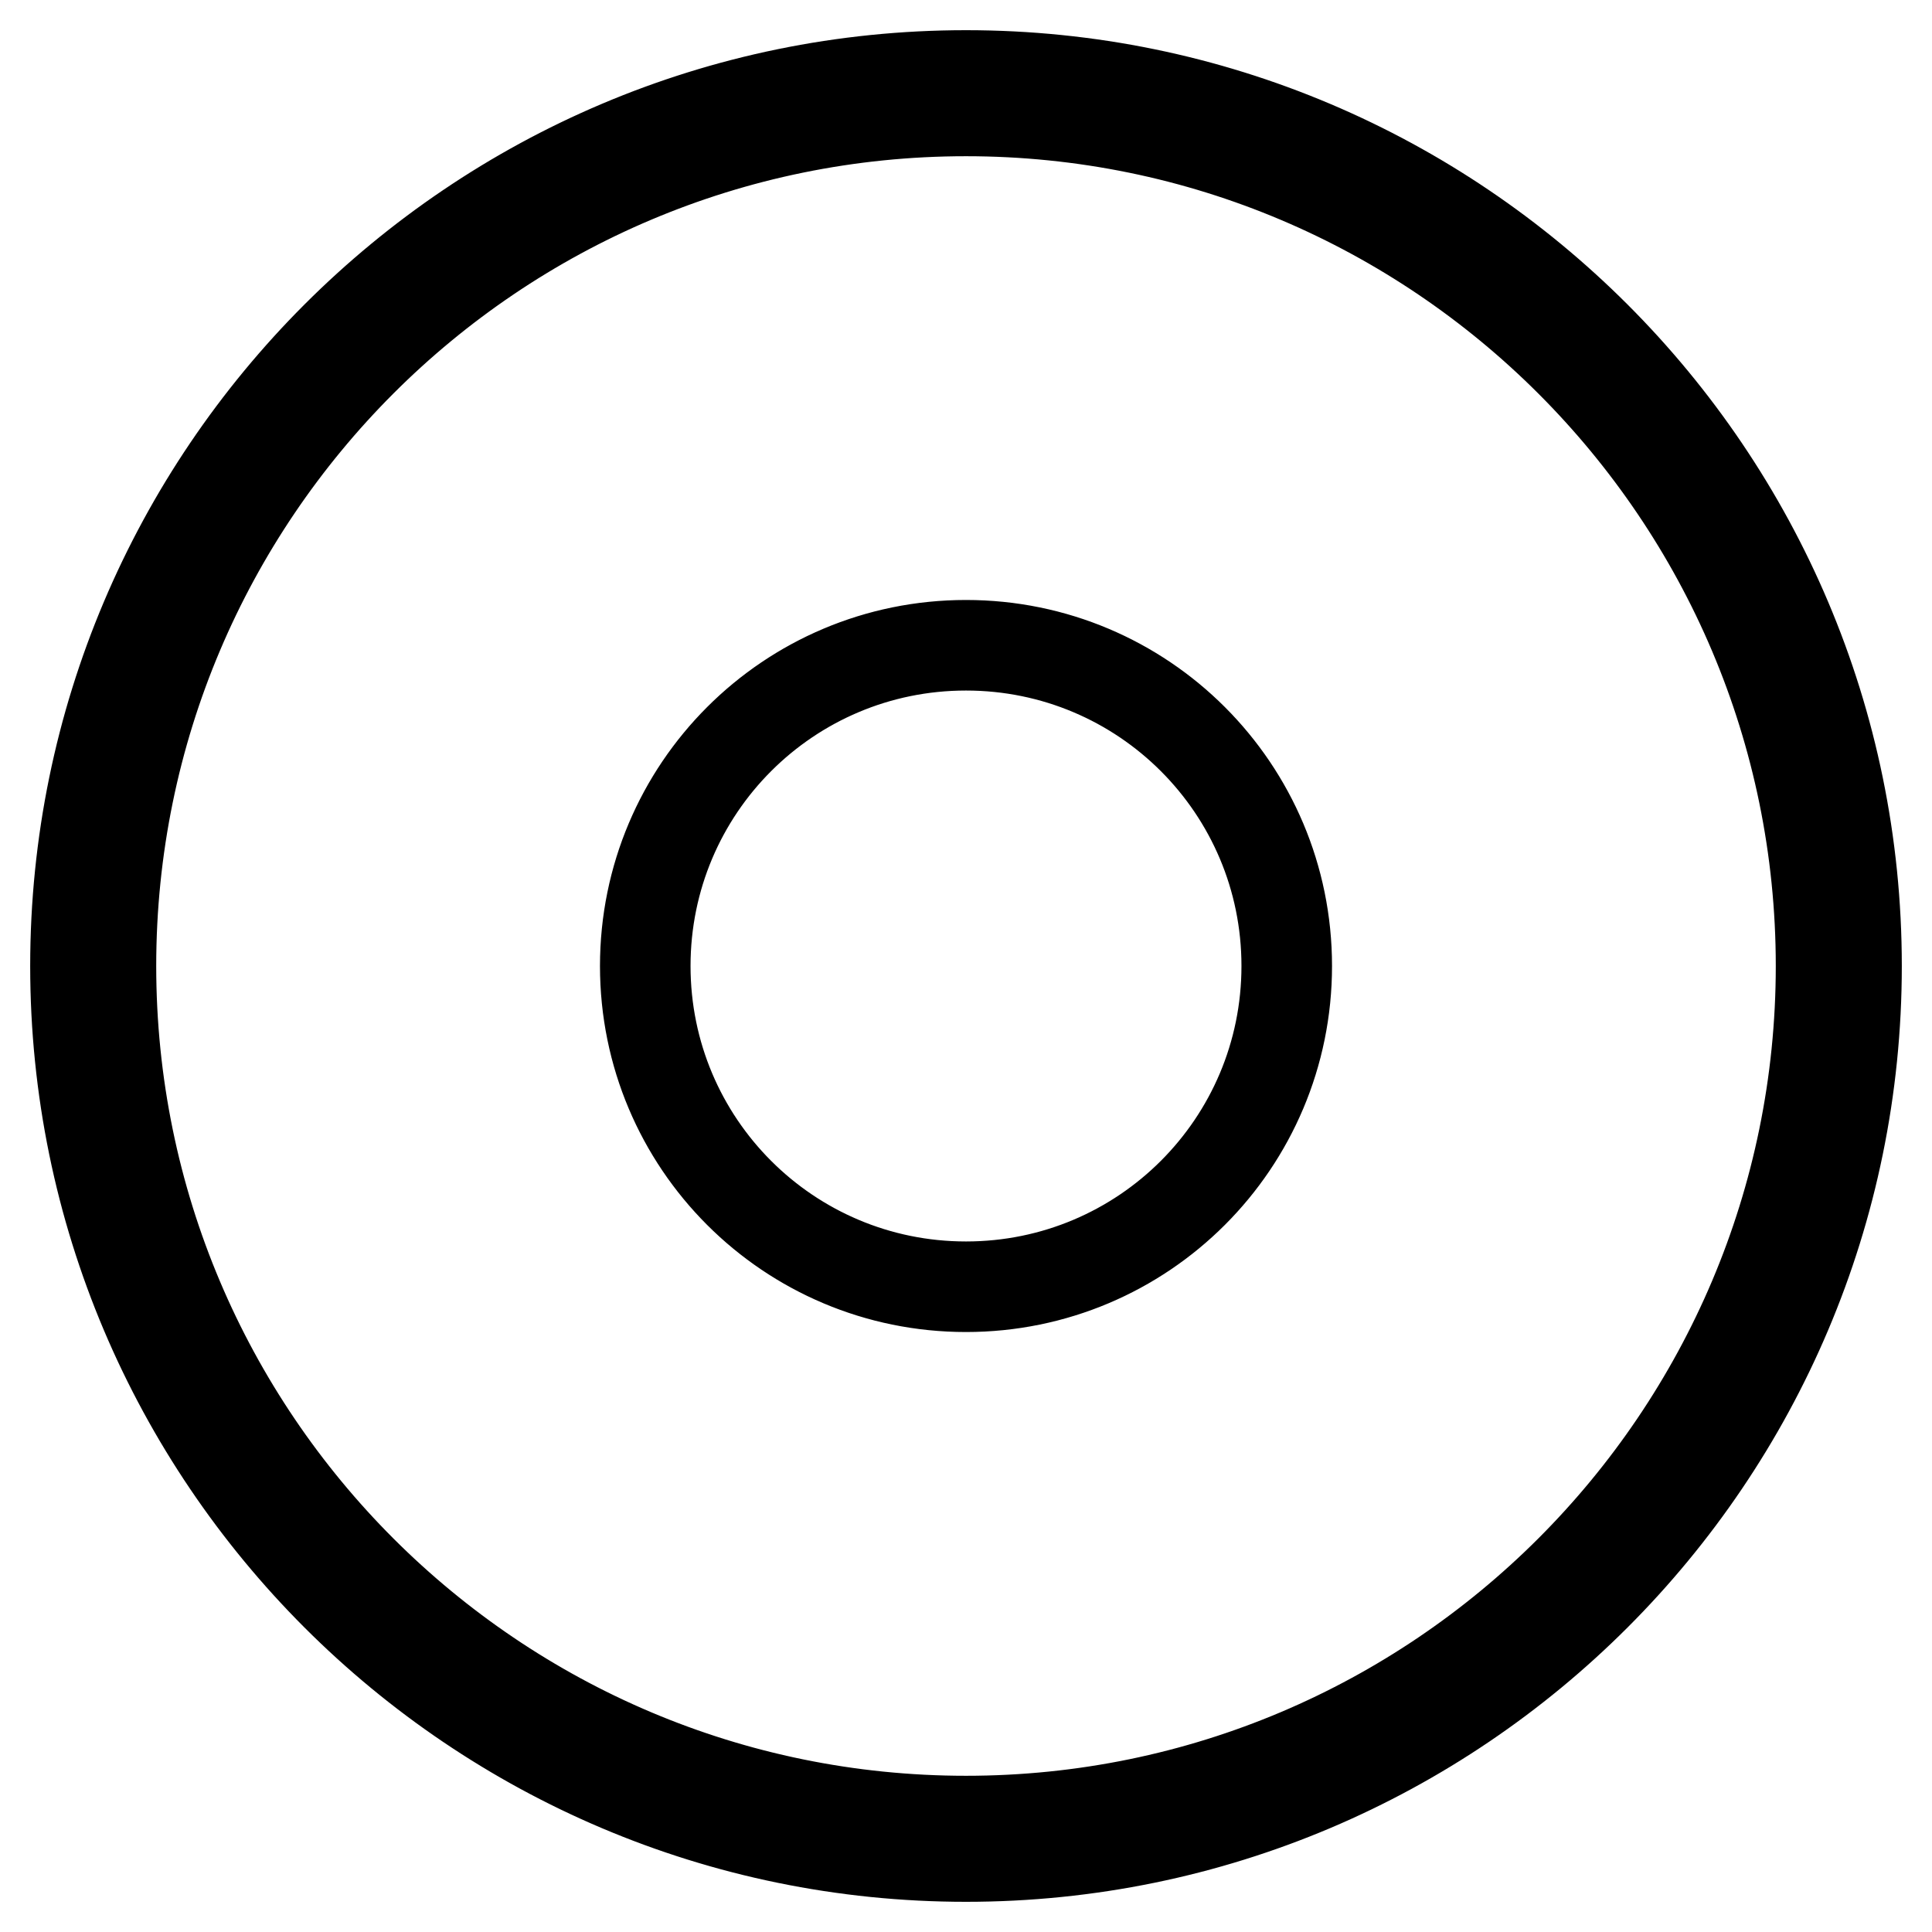 <?xml version="1.0" encoding="utf-8"?>
<!-- Svg Vector Icons : http://www.onlinewebfonts.com/icon -->
<!DOCTYPE svg PUBLIC "-//W3C//DTD SVG 1.1//EN" "http://www.w3.org/Graphics/SVG/1.1/DTD/svg11.dtd">
<svg version="1.1" xmlns="http://www.w3.org/2000/svg" xmlns:xlink="http://www.w3.org/1999/xlink" x="0px" y="0px" viewBox="0 0 256 256" enable-background="new 0 0 256 256" xml:space="preserve">
<g> <path stroke-width="12" fill-opacity="0" stroke="#000000"  d="M128,10C62.9,10,10,62.9,10,128c0,65.1,52.9,118,118,118c65.1,0,118-52.9,118-118C246,62.9,193.1,10,128,10 z M128,241.3c-62.5,0-113.3-50.7-113.3-113.3S65.5,14.7,128,14.7S241.3,65.5,241.3,128S190.5,241.3,128,241.3z M85.5,128 c0,23.5,19,42.5,42.5,42.5s42.5-19,42.5-42.5l0,0c0-23.5-19-42.5-42.5-42.5S85.5,104.5,85.5,128L85.5,128z"/></g>
</svg>